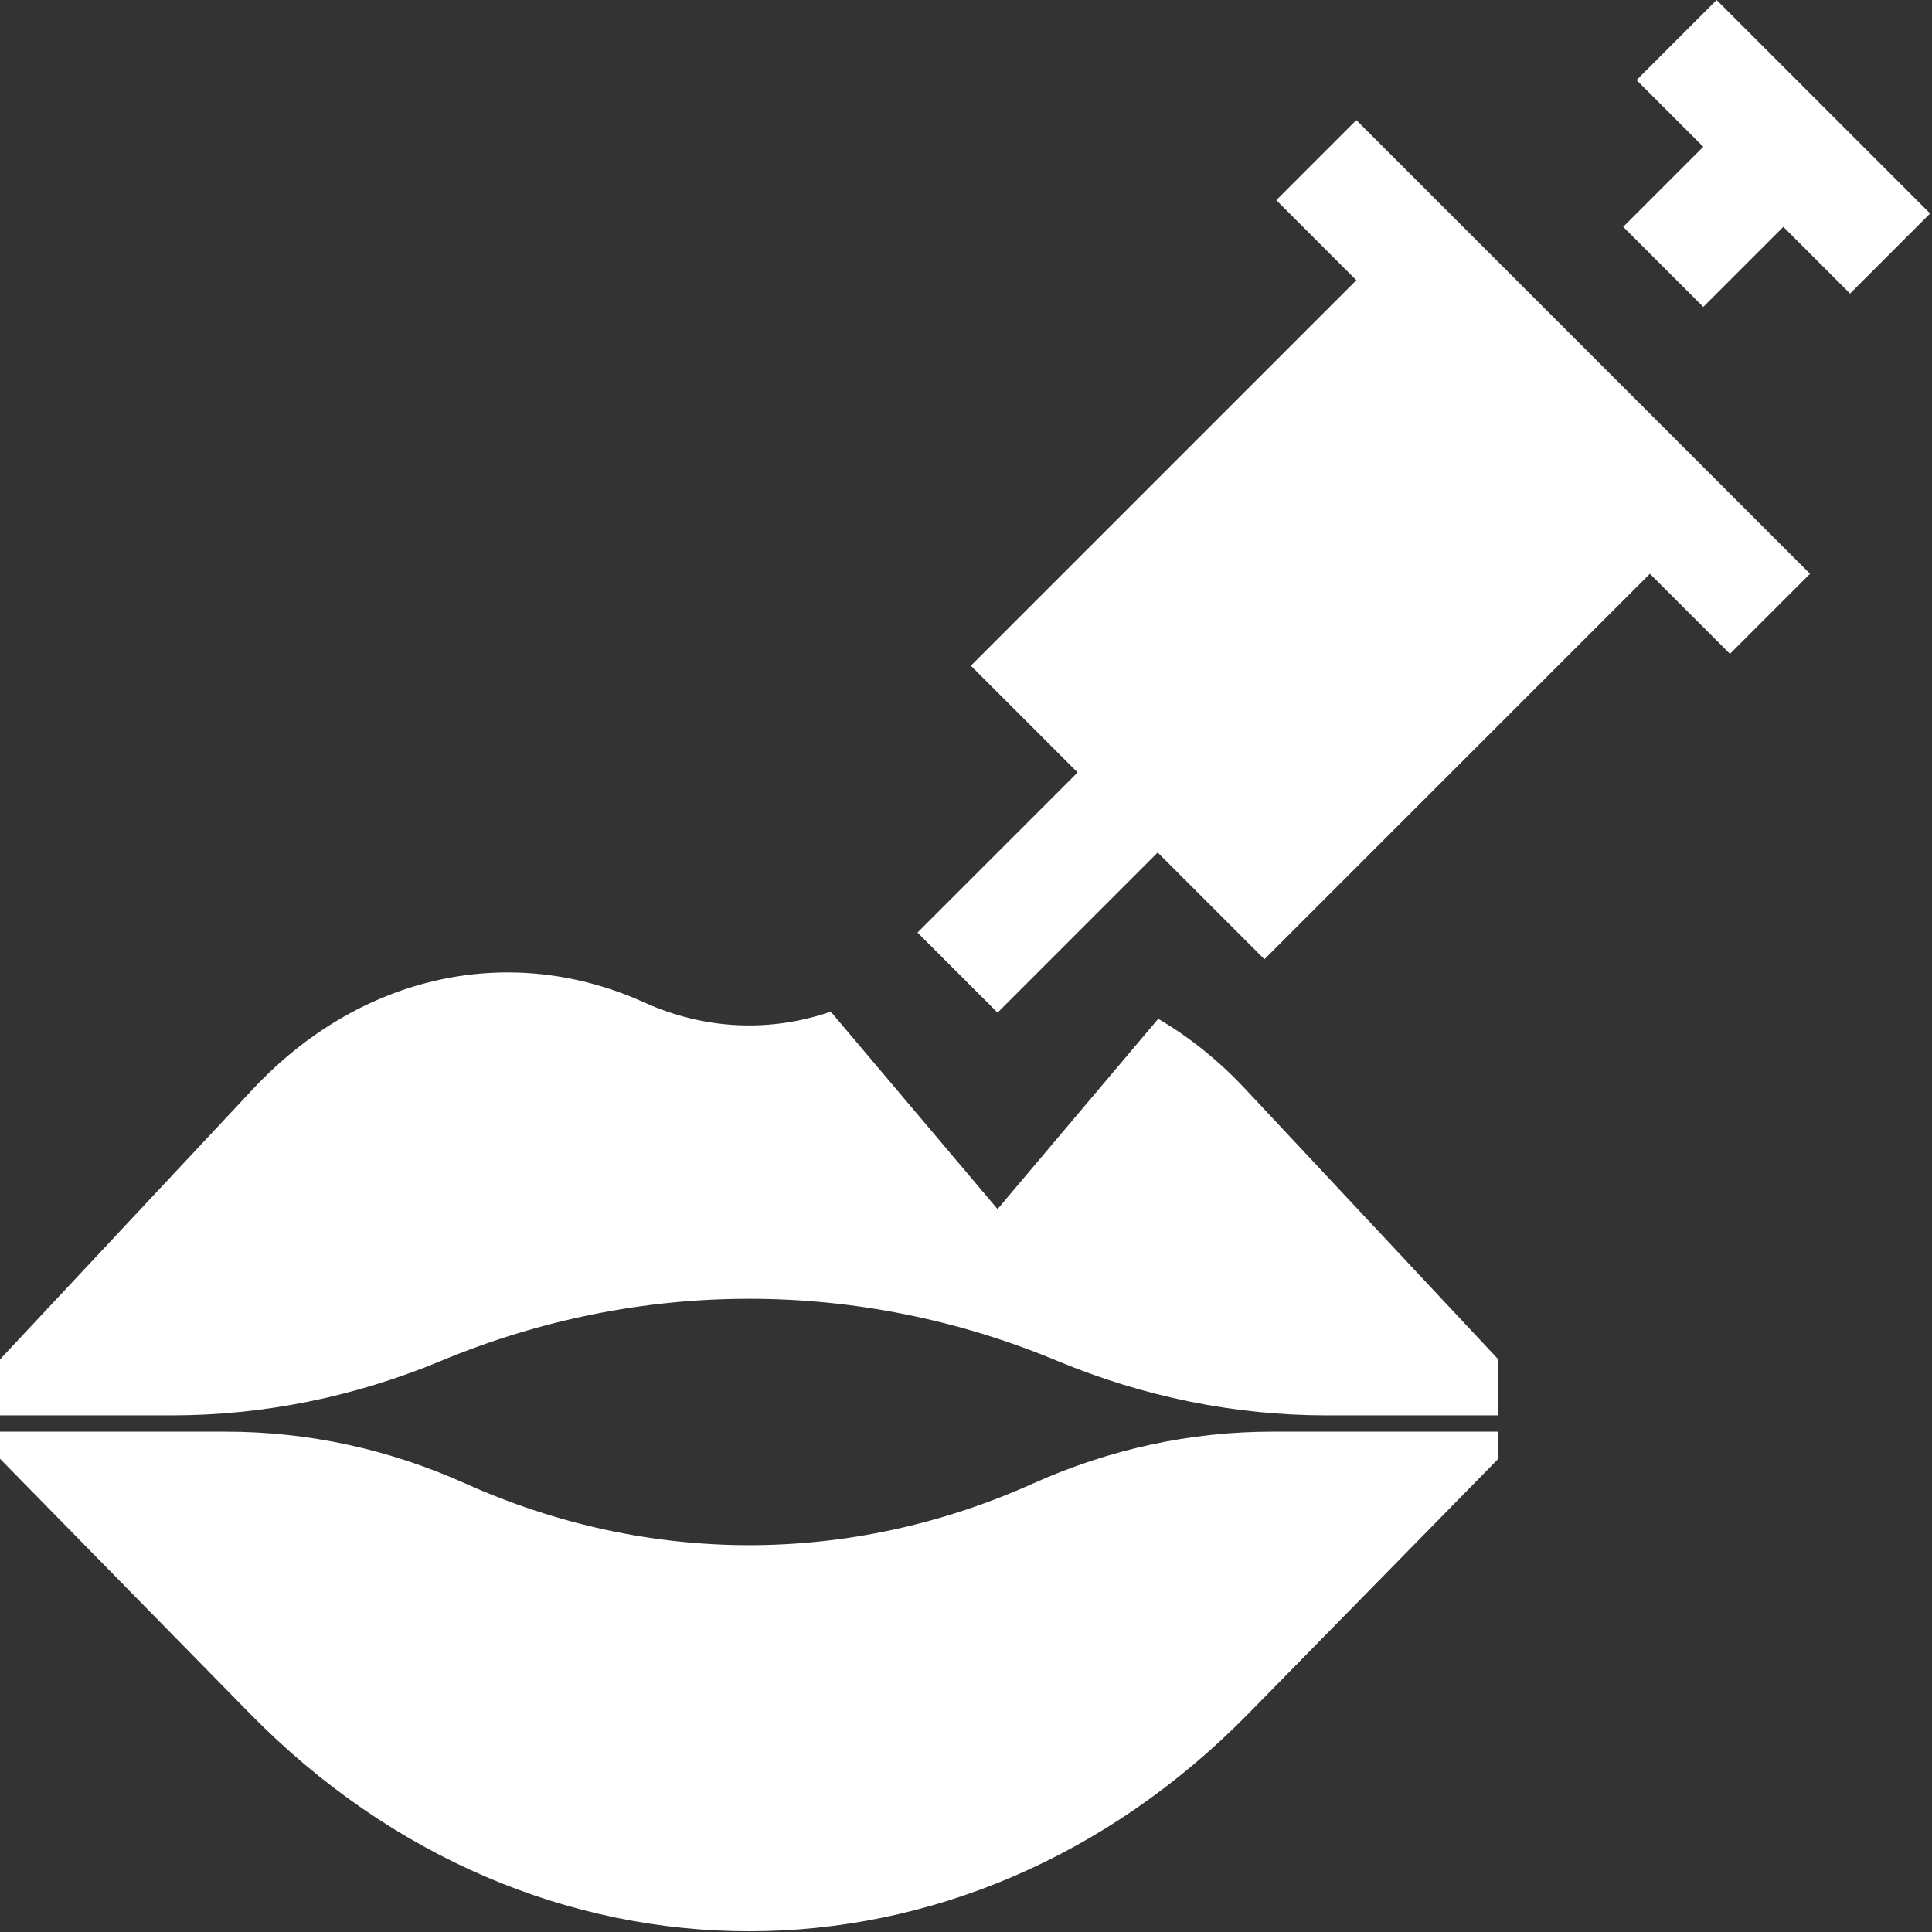<?xml version="1.0" encoding="UTF-8" standalone="no"?>
<svg preserveAspectRatio="xMidYMid slice" width="500px" height="500px" xmlns="http://www.w3.org/2000/svg" xmlns:xlink="http://www.w3.org/1999/xlink" xmlns:serif="http://www.serif.com/"   viewBox="0 0 512 512" version="1.1" xml:space="preserve" style="fill-rule:evenodd;clip-rule:evenodd;stroke-linejoin:round;stroke-miterlimit:2;">
    <rect x="0" y="0" width="512" height="512" fill="#333333" stroke="none"/>
    <path d="M338.227,53.043L359.441,74.262L257.285,176.418L285.574,204.707L243.141,247.141L264.359,268.355L306.793,225.922L335.082,254.211L437.238,152.055L458.457,173.273L479.672,152.055L359.441,31.824L338.227,53.043Z" style="fill:white;fill-rule:nonzero;"></path>
    <path d="M454.918,0L433.703,21.219L451.383,38.898L430.164,60.117L451.383,81.332L472.602,60.113L490.281,77.797L511.5,56.578L454.918,0Z" style="fill:white;fill-rule:nonzero;"></path>
    <g transform="matrix(1,0,0,1.059,0,-30.405)">
        <path d="M273.723,399.965C249.48,410.242 224.008,415.383 198.539,415.383C173.066,415.383 147.594,410.242 123.352,399.965C103.027,391.344 81.668,386.977 59.883,386.977L-0,386.977L-0,393.762L66.215,457.52C103.934,493.84 151.234,512 198.539,512C245.84,512 293.145,493.84 330.859,457.52L397.074,393.762L397.074,386.977L337.191,386.977C315.406,386.973 294.051,391.344 273.723,399.965Z" style="fill:white;fill-rule:nonzero;"></path>
    </g>
    <g transform="matrix(1,0,0,1.184,0,-47.561)">
        <path d="M306.941,268.207L264.359,310.793L220.168,266.602C203.965,271.309 186.656,270.633 170.773,264.555C135.137,250.914 95.402,258.324 67.074,283.895L0,344.441L0,356.969L45.355,356.969C69.809,356.969 93.902,352.855 116.969,344.742C169.57,326.246 227.508,326.246 280.105,344.742C303.172,352.855 327.266,356.969 351.723,356.969L397.074,356.969L397.074,344.441L330,283.895C322.941,277.523 315.176,272.281 306.941,268.207Z" style="fill:white;fill-rule:nonzero;"></path>
    </g>
</svg>
